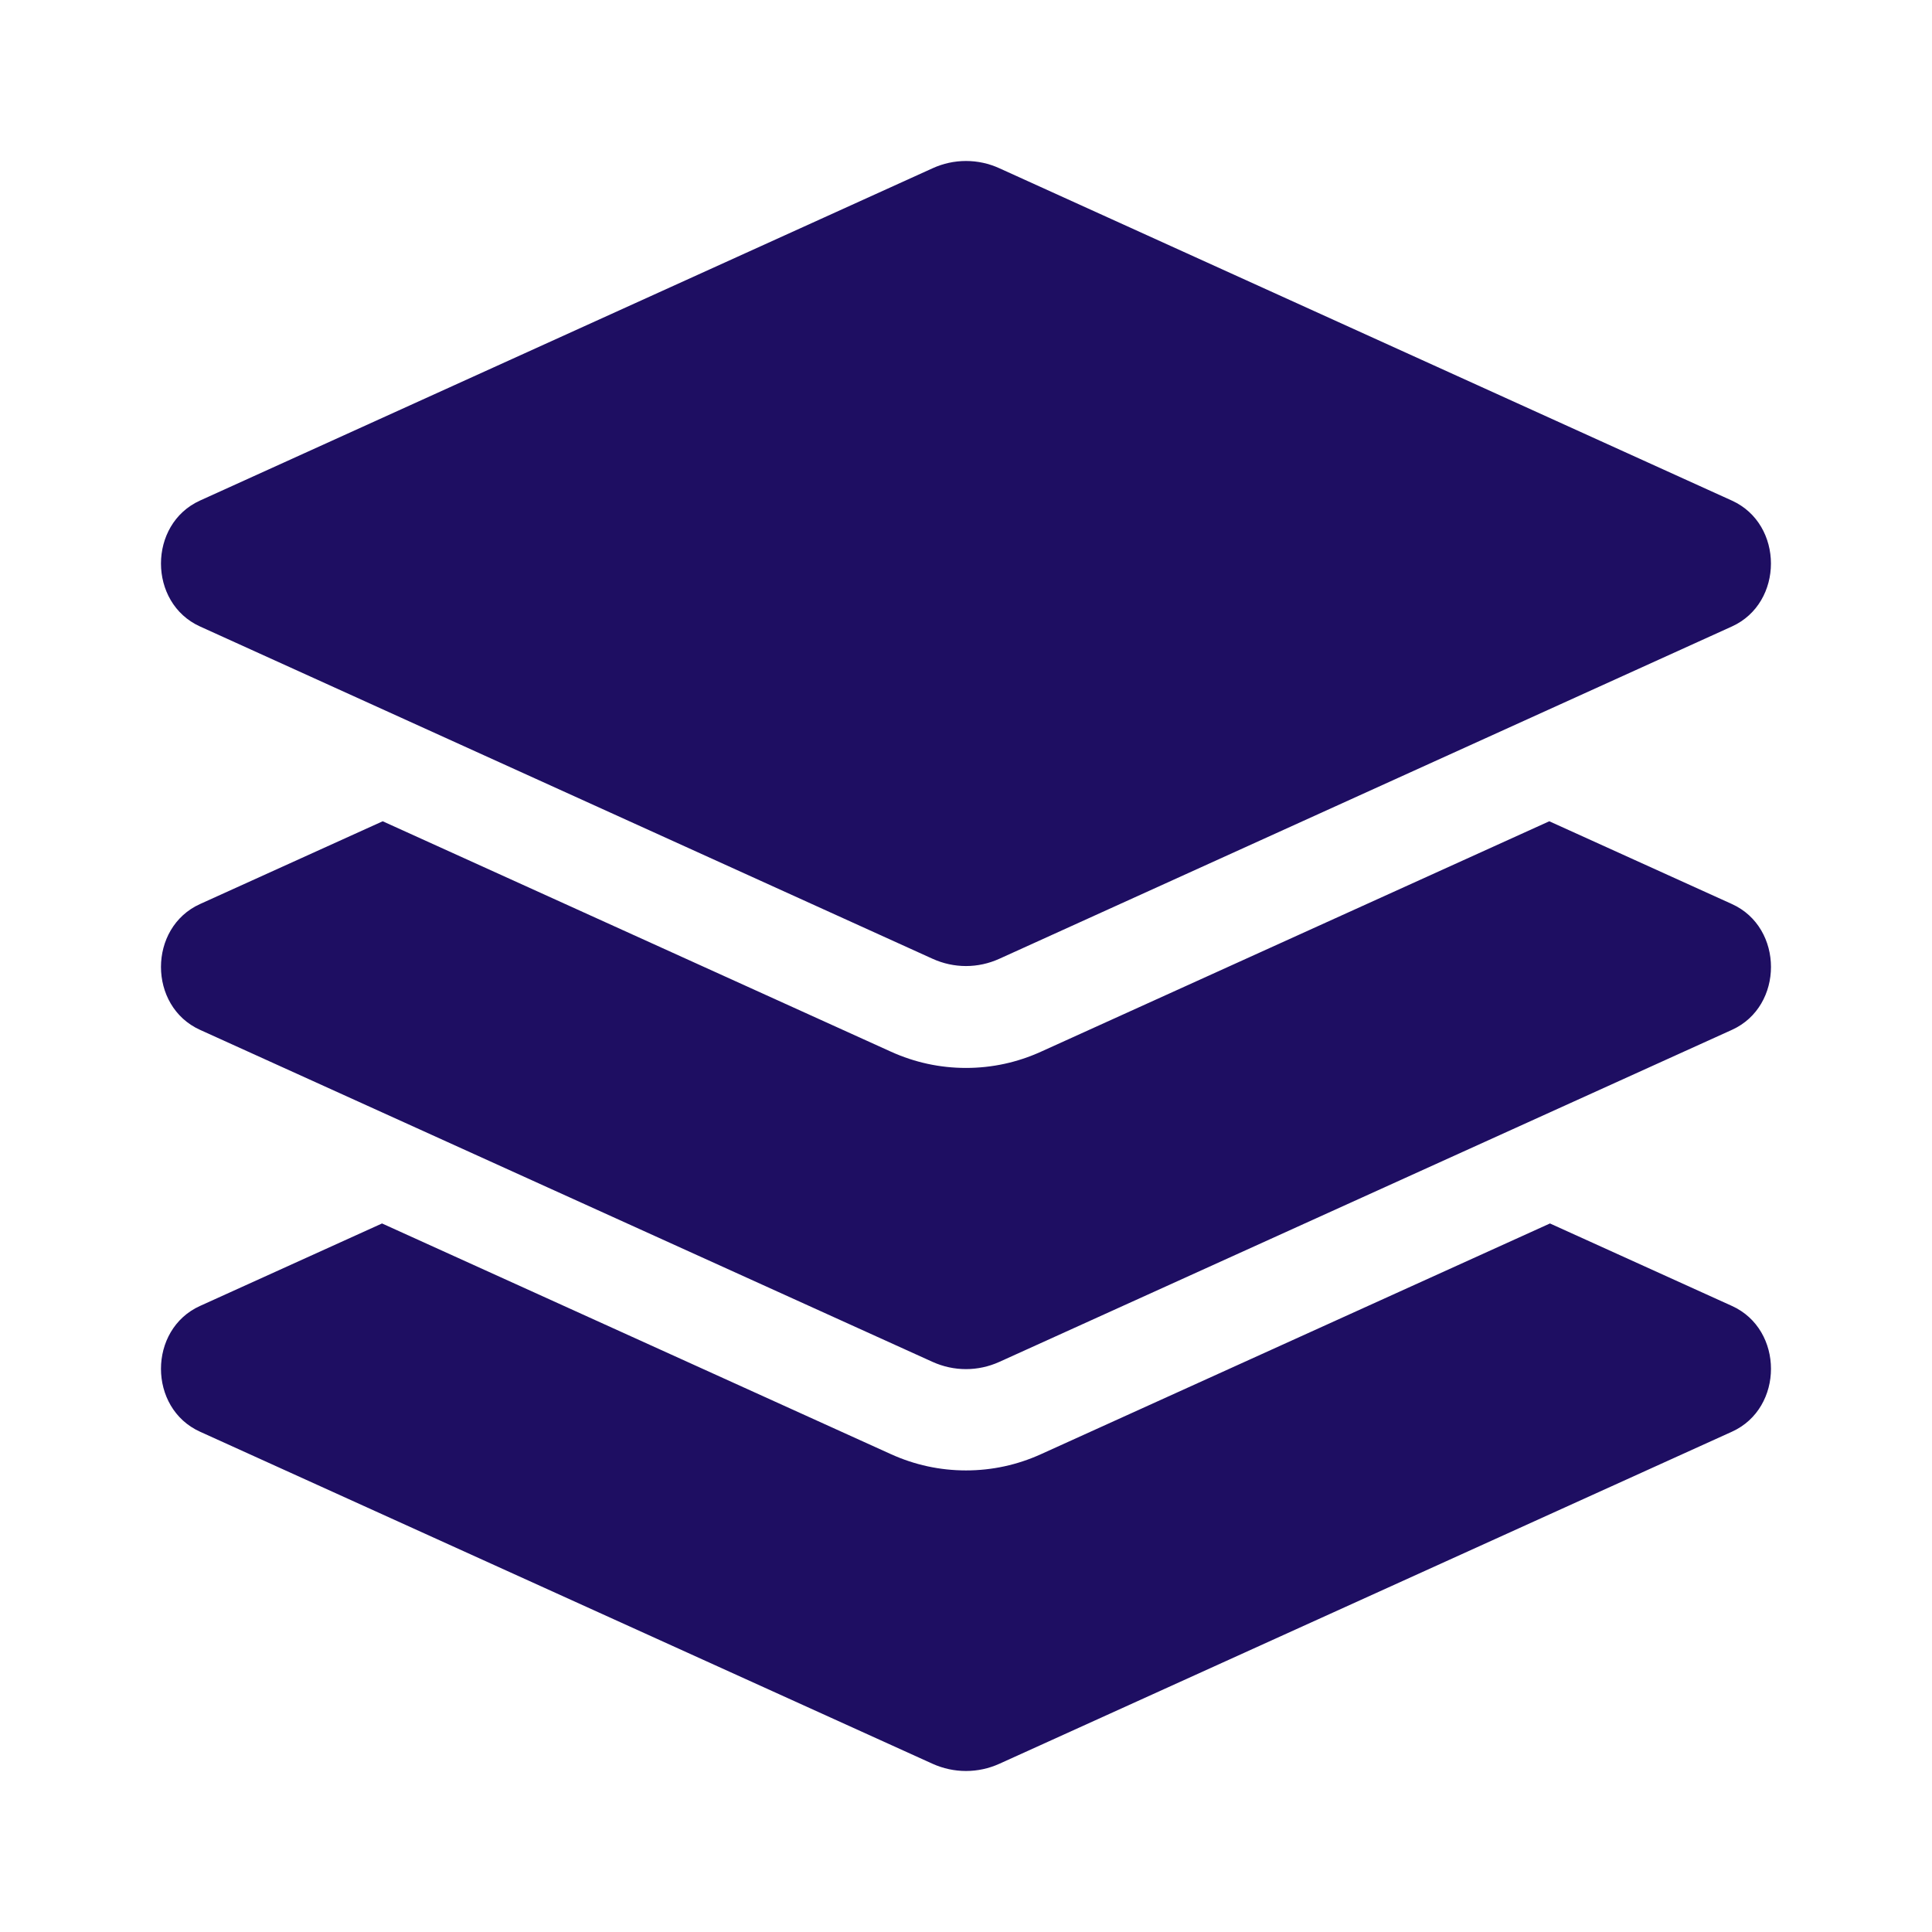 <svg width="46" height="46" viewBox="0 0 46 46" fill="none" xmlns="http://www.w3.org/2000/svg">
<rect width="46" height="46" fill="white"/>
<path d="M4.762 14.916L22.202 22.827C22.712 23.059 23.287 23.059 23.796 22.827L41.236 14.916C42.475 14.354 42.475 12.481 41.236 11.919L23.797 4.007C23.547 3.892 23.275 3.833 23 3.833C22.725 3.833 22.453 3.892 22.203 4.007L4.762 11.918C3.523 12.48 3.523 14.354 4.762 14.916ZM41.237 21.525L36.888 19.554L24.786 25.04C24.22 25.297 23.619 25.427 23 25.427C22.381 25.427 21.78 25.297 21.213 25.04L9.112 19.554L4.762 21.525C3.523 22.087 3.523 23.959 4.762 24.52L22.202 32.425C22.712 32.656 23.287 32.656 23.796 32.425L41.237 24.52C42.476 23.959 42.476 22.087 41.237 21.525ZM41.237 31.094L36.904 29.13L24.786 34.623C24.22 34.88 23.619 35.01 23 35.01C22.381 35.01 21.78 34.88 21.213 34.623L9.096 29.13L4.762 31.094C3.523 31.655 3.523 33.527 4.762 34.088L22.202 41.994C22.712 42.224 23.287 42.224 23.796 41.994L41.237 34.088C42.476 33.527 42.476 31.655 41.237 31.094Z" fill="#1E0E62"/>
</svg>
